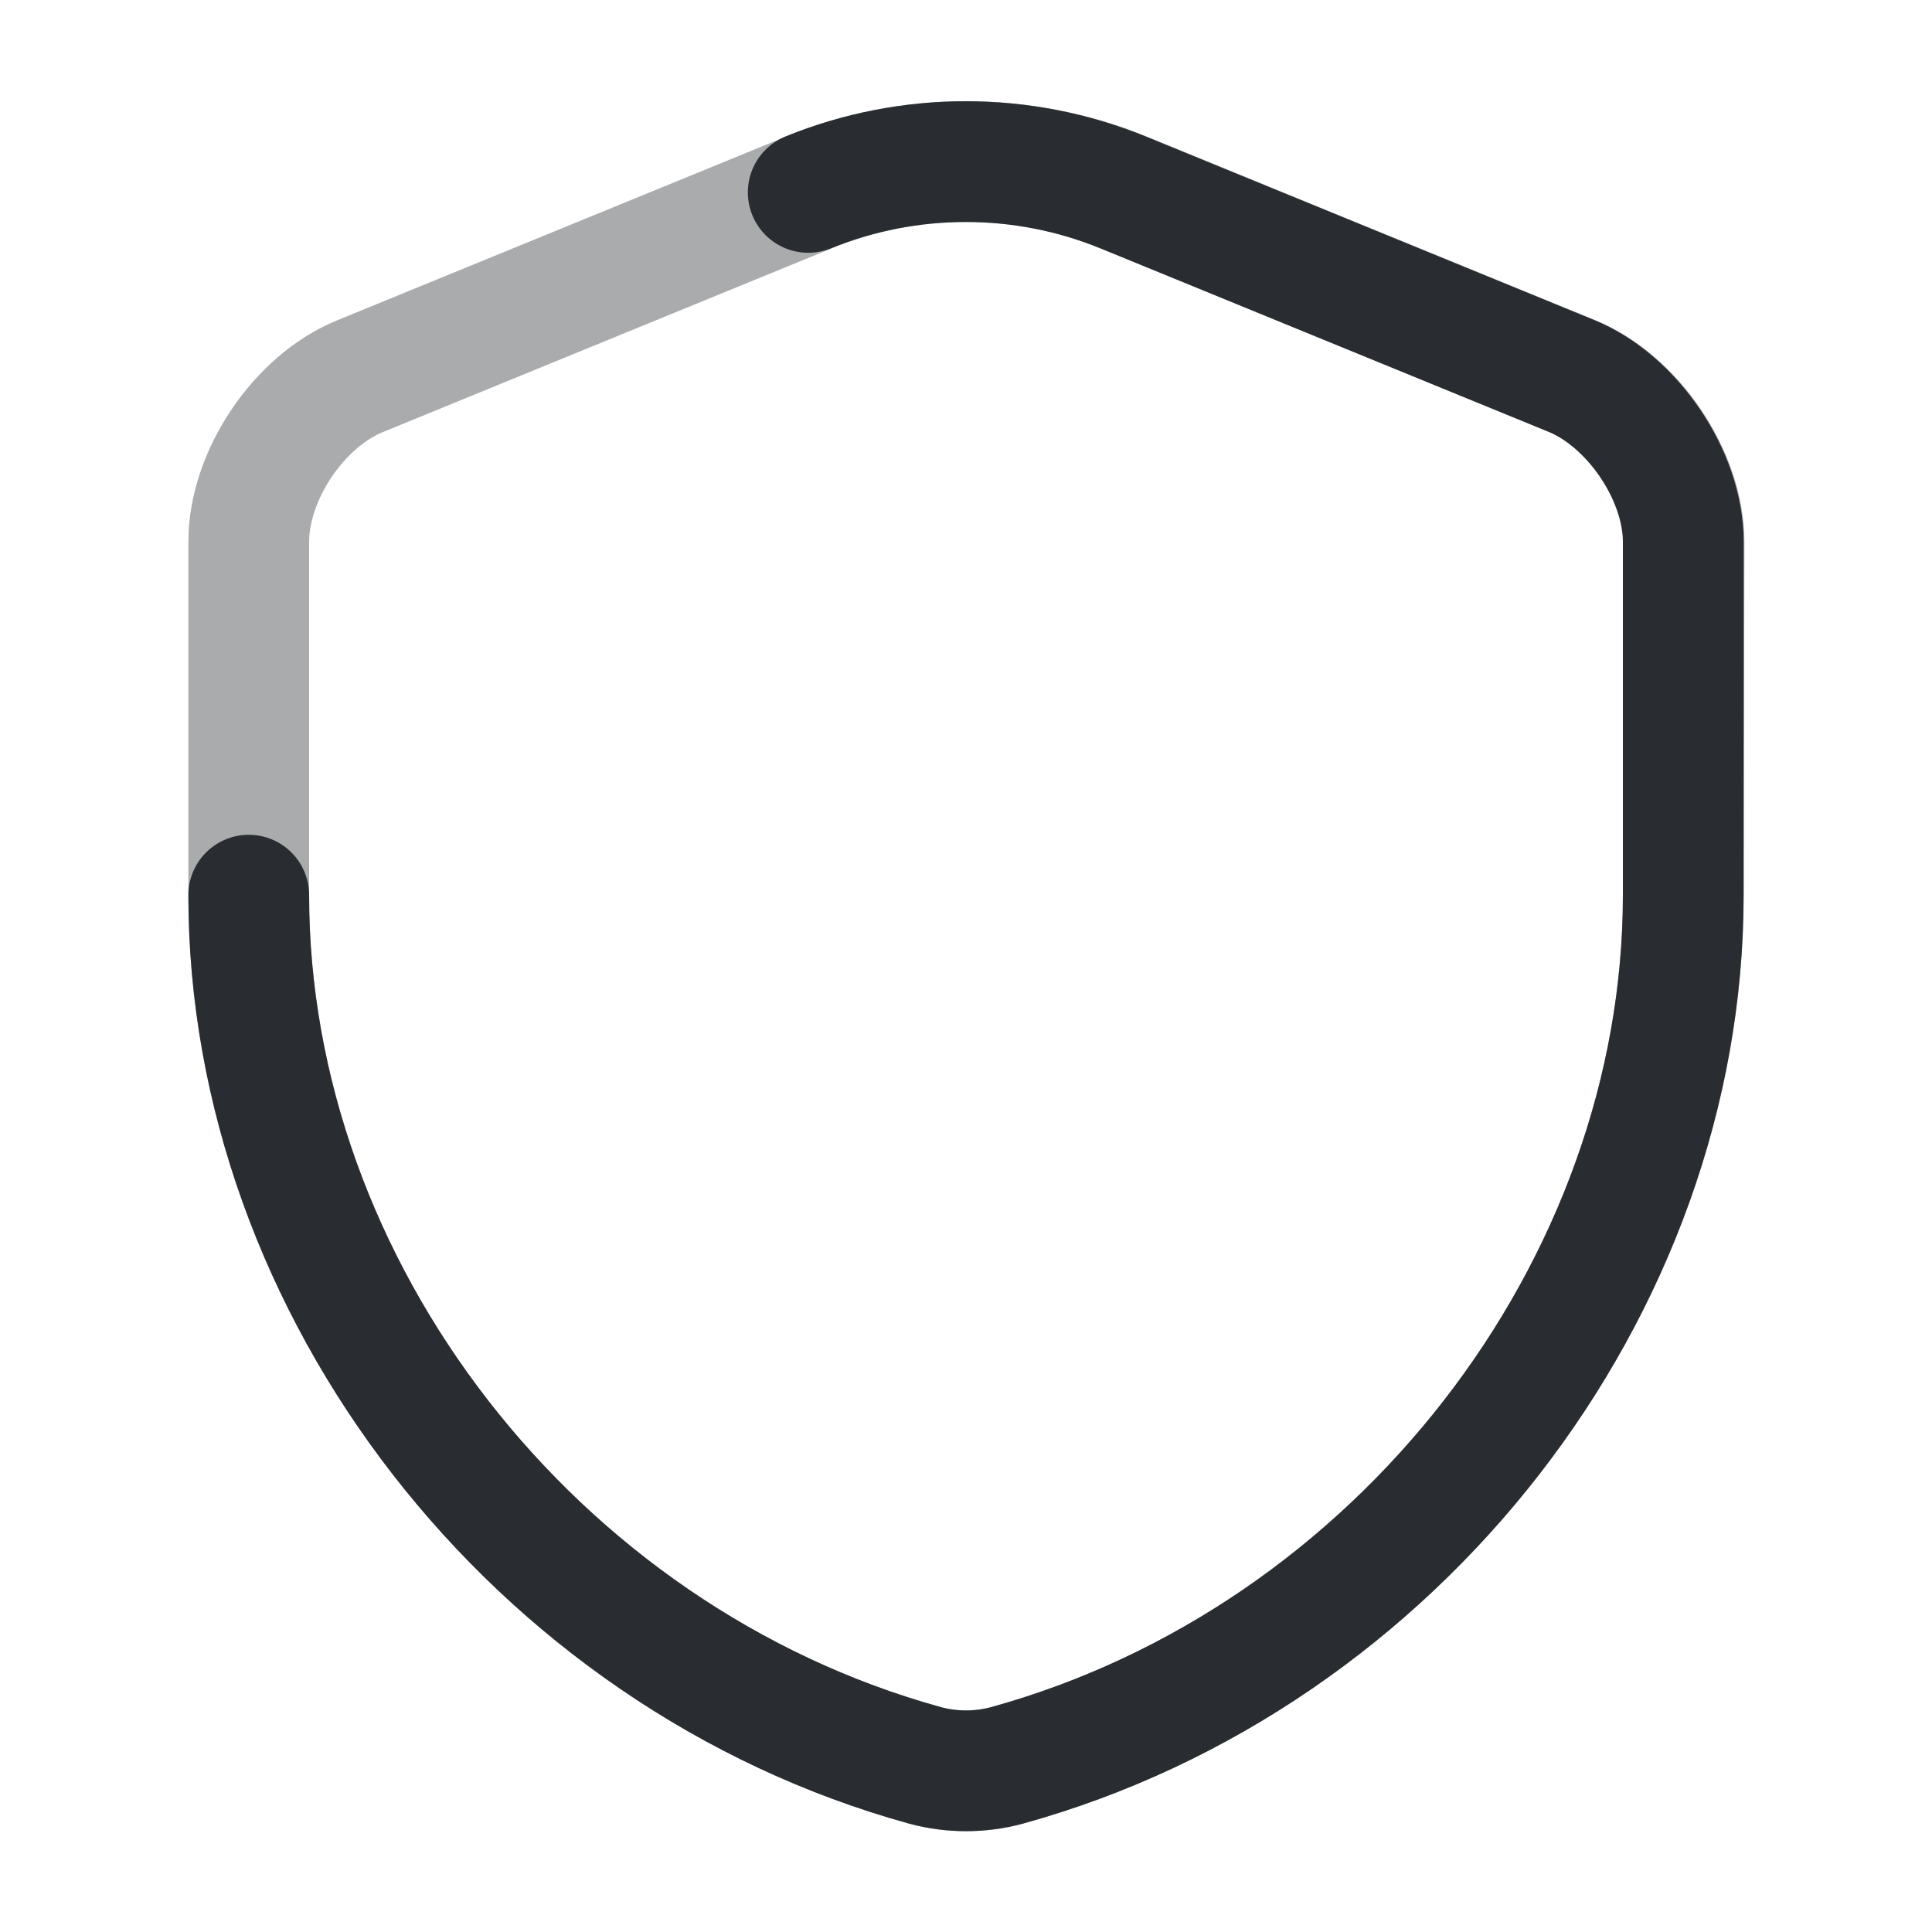 <svg width="24" height="24" viewBox="0 0 24 24" fill="none" xmlns="http://www.w3.org/2000/svg">
<path opacity="0.4" d="M20.91 11.12C20.91 16.01 17.36 20.59 12.51 21.93C12.18 22.02 11.82 22.02 11.49 21.93C6.64 20.59 3.09 16.01 3.09 11.12V6.73C3.09 5.91 3.71 4.98 4.48 4.67L10.05 2.39C11.3 1.88 12.71 1.88 13.96 2.39L19.53 4.67C20.29 4.98 20.92 5.91 20.92 6.73L20.91 11.12Z" stroke="#292D32" stroke-width="1.5" stroke-linecap="round" stroke-linejoin="round"/>
<path d="M10.04 2.39C11.29 1.88 12.7 1.88 13.95 2.39L19.52 4.67C20.28 4.98 20.91 5.91 20.91 6.73V11.12C20.91 16.01 17.36 20.59 12.51 21.93C12.18 22.02 11.82 22.02 11.49 21.93C6.64 20.59 3.09 16.01 3.09 11.12" stroke="#292D32" stroke-width="1.5" stroke-linecap="round" stroke-linejoin="round"/>
</svg>
